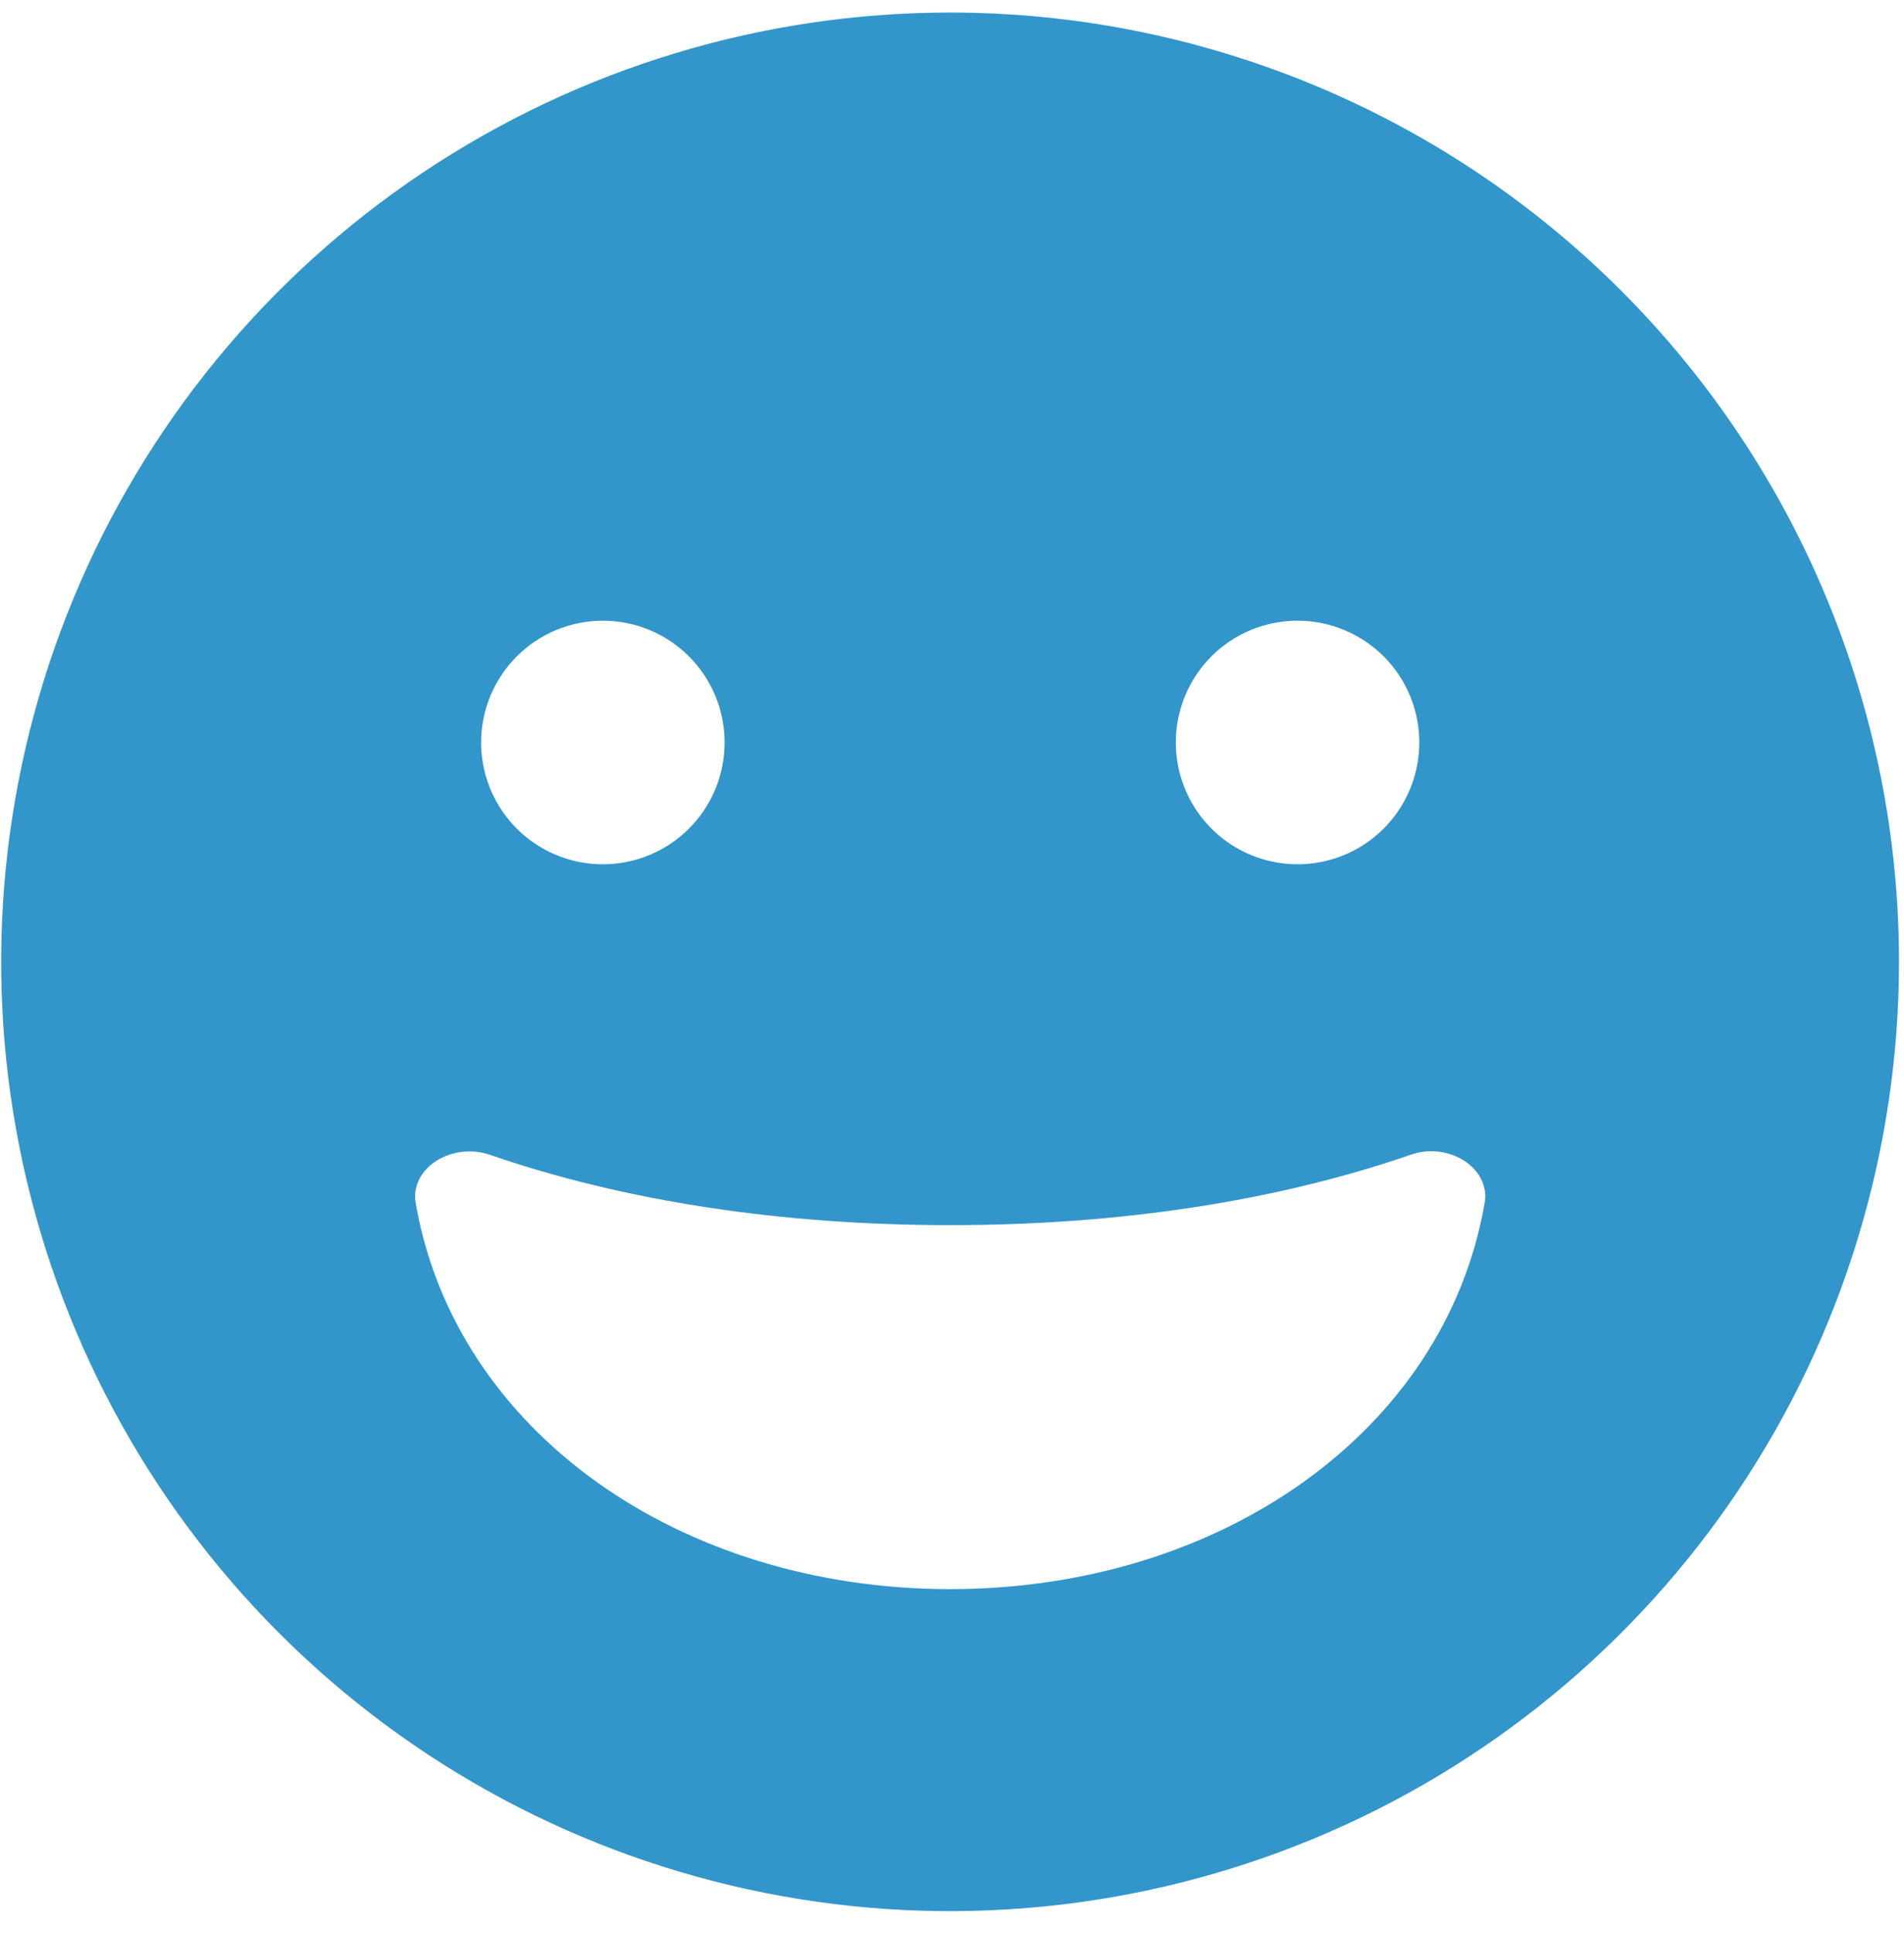 <?xml version="1.0" encoding="UTF-8"?>
<svg xmlns="http://www.w3.org/2000/svg" width="67" height="68" viewBox="0 0 67 68" fill="none">
  <g clip-path="url(#clip0_49_160)">
    <path d="M33.433 0.441C26.828 0.441 20.373 2.399 14.882 6.068C9.39 9.737 5.111 14.952 2.583 21.053C0.056 27.155 -0.605 33.869 0.683 40.346C1.972 46.823 5.152 52.773 9.822 57.443C14.491 62.113 20.441 65.293 26.918 66.581C33.395 67.87 40.109 67.208 46.211 64.681C52.312 62.154 57.527 57.874 61.196 52.383C64.865 46.892 66.824 40.436 66.824 33.832C66.824 24.976 63.306 16.483 57.044 10.221C50.782 3.959 42.288 0.441 33.433 0.441ZM45.656 21.833C46.503 21.832 47.332 22.083 48.037 22.553C48.742 23.023 49.292 23.692 49.617 24.475C49.941 25.258 50.027 26.12 49.861 26.951C49.696 27.783 49.288 28.546 48.689 29.146C48.09 29.745 47.326 30.153 46.495 30.318C45.663 30.483 44.801 30.398 44.019 30.073C43.236 29.749 42.567 29.199 42.096 28.494C41.626 27.789 41.375 26.96 41.376 26.112C41.376 24.977 41.827 23.889 42.63 23.086C43.432 22.284 44.52 21.833 45.656 21.833ZM21.21 21.833C22.057 21.832 22.886 22.083 23.591 22.553C24.296 23.023 24.846 23.692 25.171 24.475C25.496 25.258 25.581 26.12 25.416 26.951C25.251 27.783 24.843 28.546 24.243 29.146C23.644 29.745 22.88 30.153 22.049 30.318C21.217 30.483 20.356 30.398 19.573 30.073C18.79 29.749 18.121 29.199 17.651 28.494C17.18 27.789 16.93 26.96 16.93 26.112C16.931 24.978 17.383 23.89 18.185 23.088C18.987 22.285 20.075 21.834 21.21 21.833ZM52.237 42.346C50.836 50.347 42.949 55.896 33.433 55.896C23.916 55.896 16.034 50.347 14.633 42.346C14.617 42.265 14.609 42.183 14.606 42.1C14.606 40.945 16.012 40.198 17.242 40.62C21.987 42.259 27.523 43.093 33.437 43.093C39.351 43.093 44.887 42.259 49.632 40.62C50.858 40.18 52.268 40.941 52.268 42.1C52.264 42.183 52.254 42.265 52.237 42.346Z" fill="#3296CA"></path>
  </g>
  <defs>
    <clipPath id="clip0_49_160">
      <rect width="66.782" height="66.782" fill="white" transform="translate(0.042 0.441)"></rect>
    </clipPath>
  </defs>
</svg>

